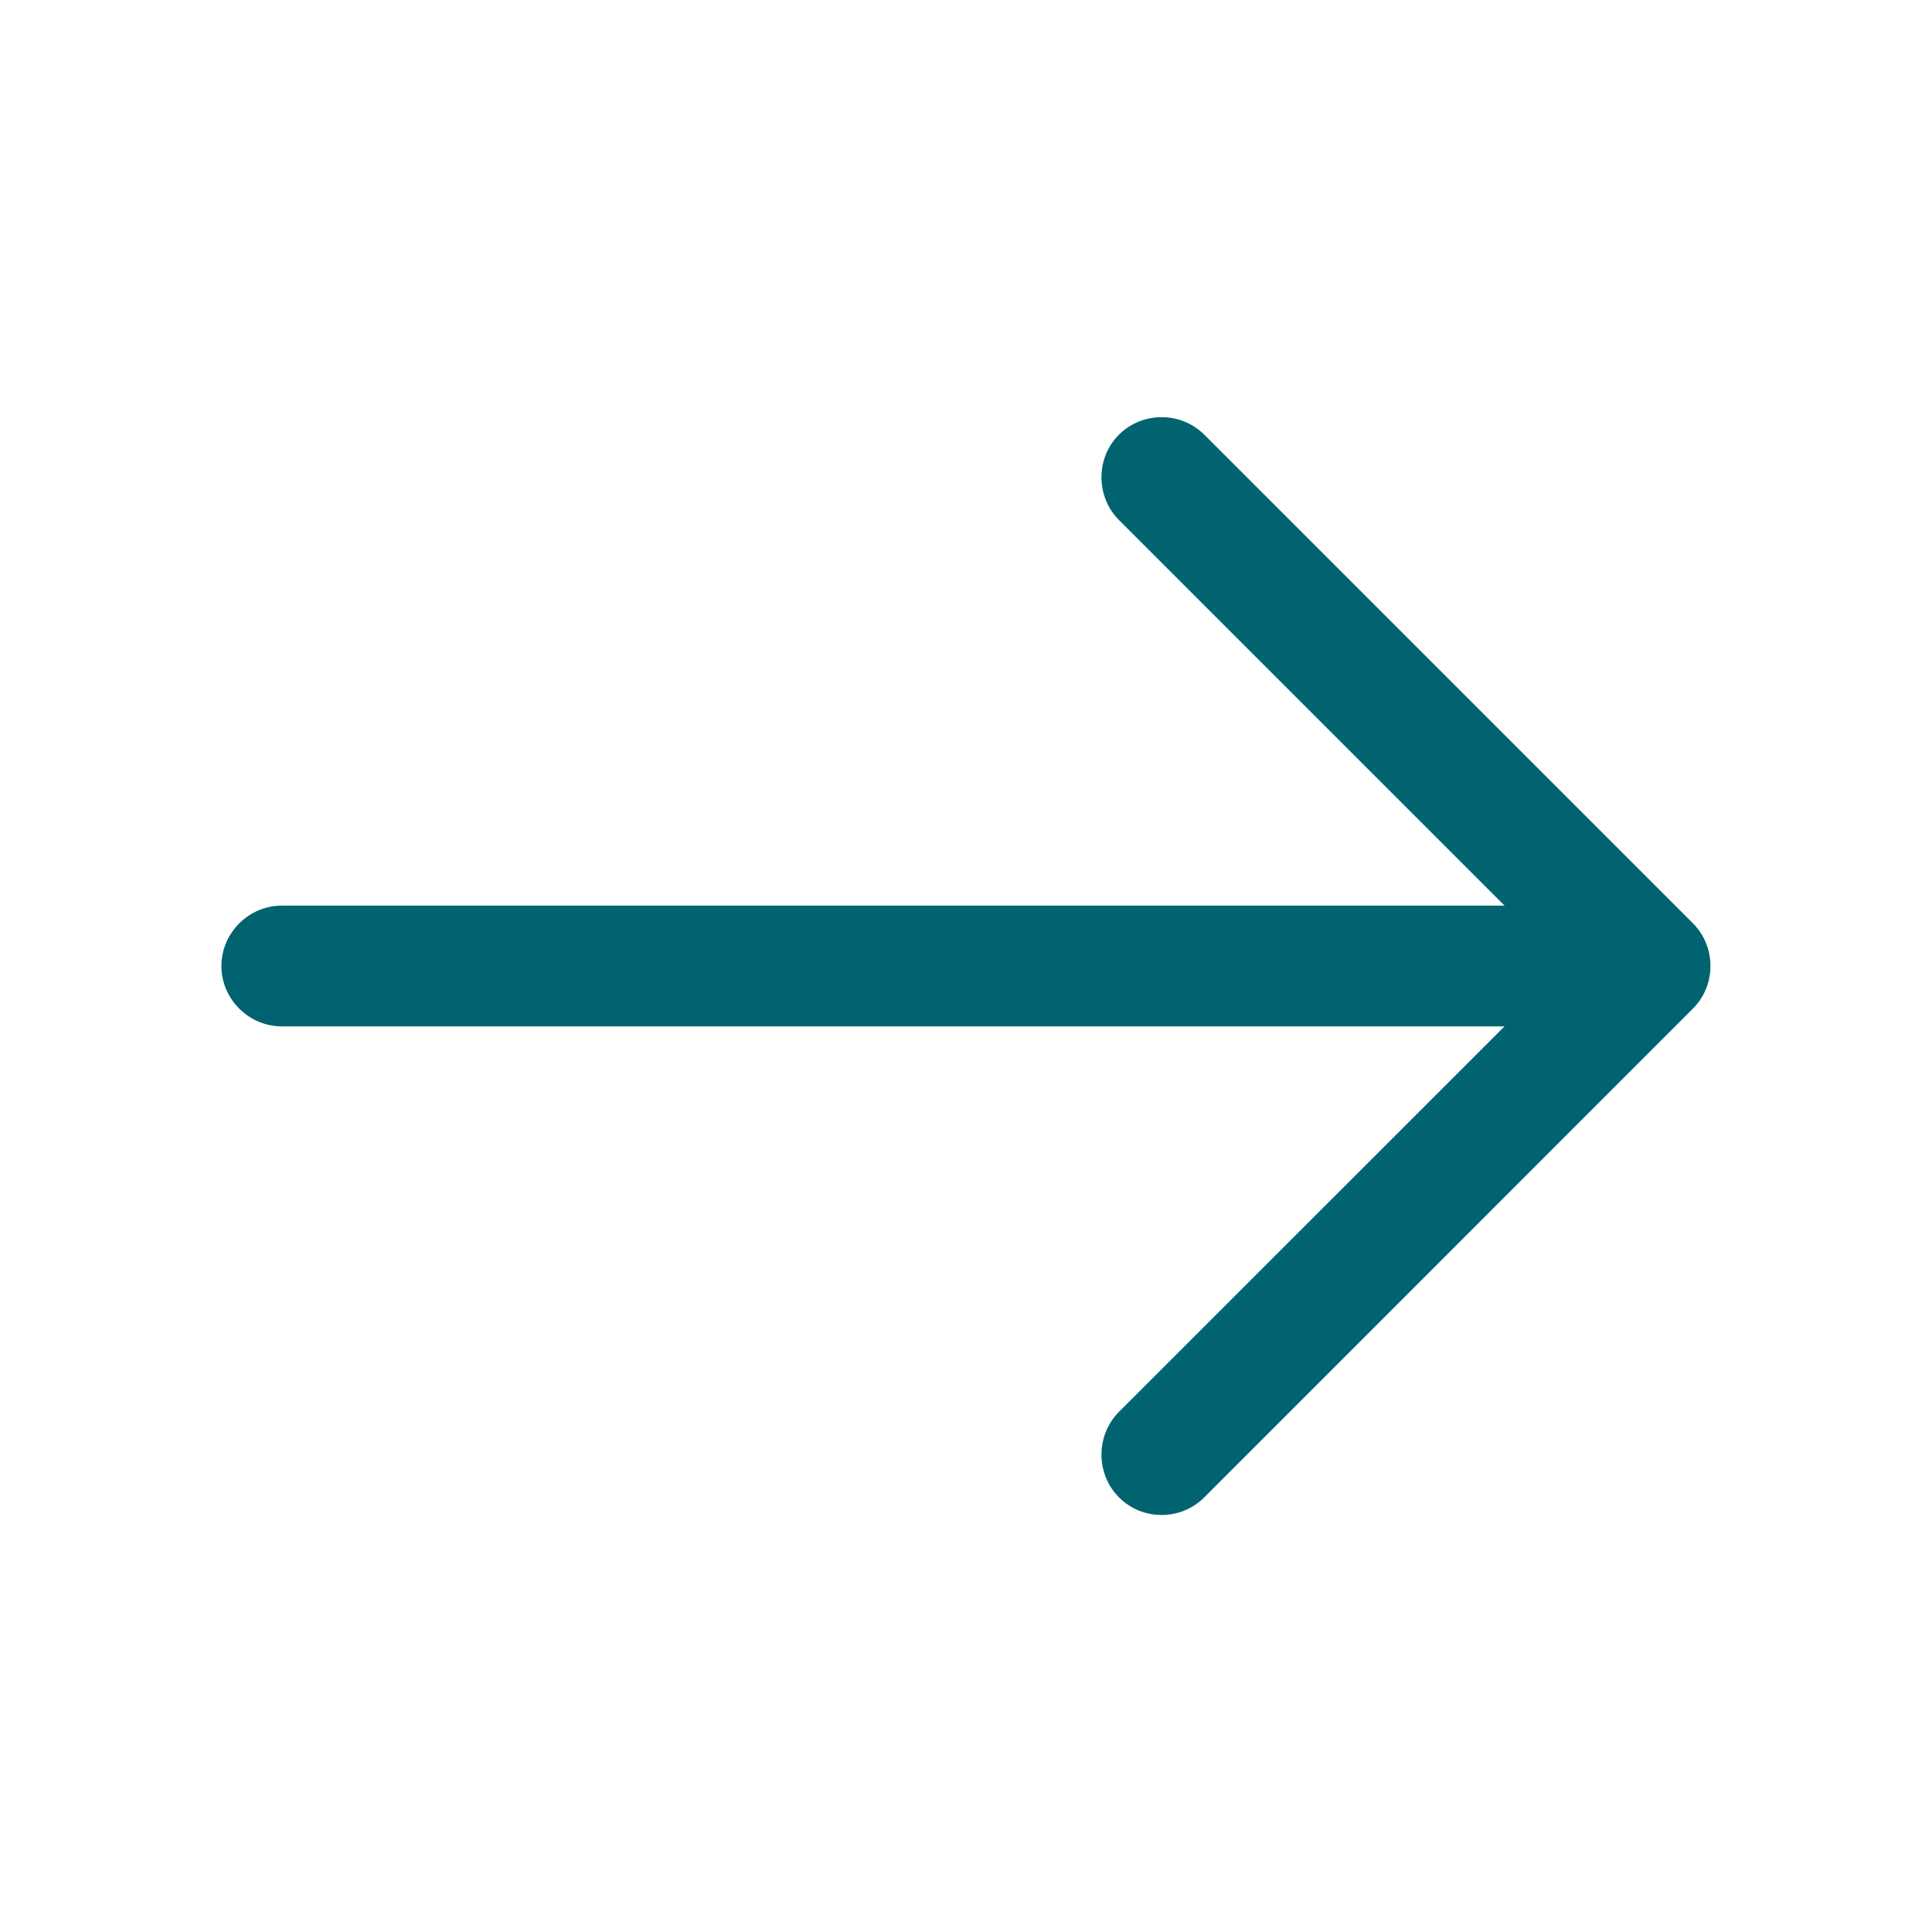 <svg width="20" height="20" viewBox="0 0 20 20" fill="none" xmlns="http://www.w3.org/2000/svg">
<g id="vuesax/outline/arrow-right">
<g id="arrow-right">
<path id="Vector" d="M12.025 15.683C11.867 15.683 11.708 15.625 11.583 15.5C11.342 15.258 11.342 14.858 11.583 14.616L16.2 10L11.583 5.383C11.342 5.141 11.342 4.741 11.583 4.5C11.825 4.258 12.225 4.258 12.467 4.5L17.525 9.558C17.767 9.8 17.767 10.2 17.525 10.441L12.467 15.5C12.342 15.625 12.183 15.683 12.025 15.683Z" fill="#00636F"/>
<path id="Vector_2" d="M16.942 10.625H2.917C2.575 10.625 2.292 10.342 2.292 10C2.292 9.658 2.575 9.375 2.917 9.375H16.942C17.283 9.375 17.567 9.658 17.567 10C17.567 10.342 17.283 10.625 16.942 10.625Z" fill="#00636F"/>
</g>
</g>
</svg>